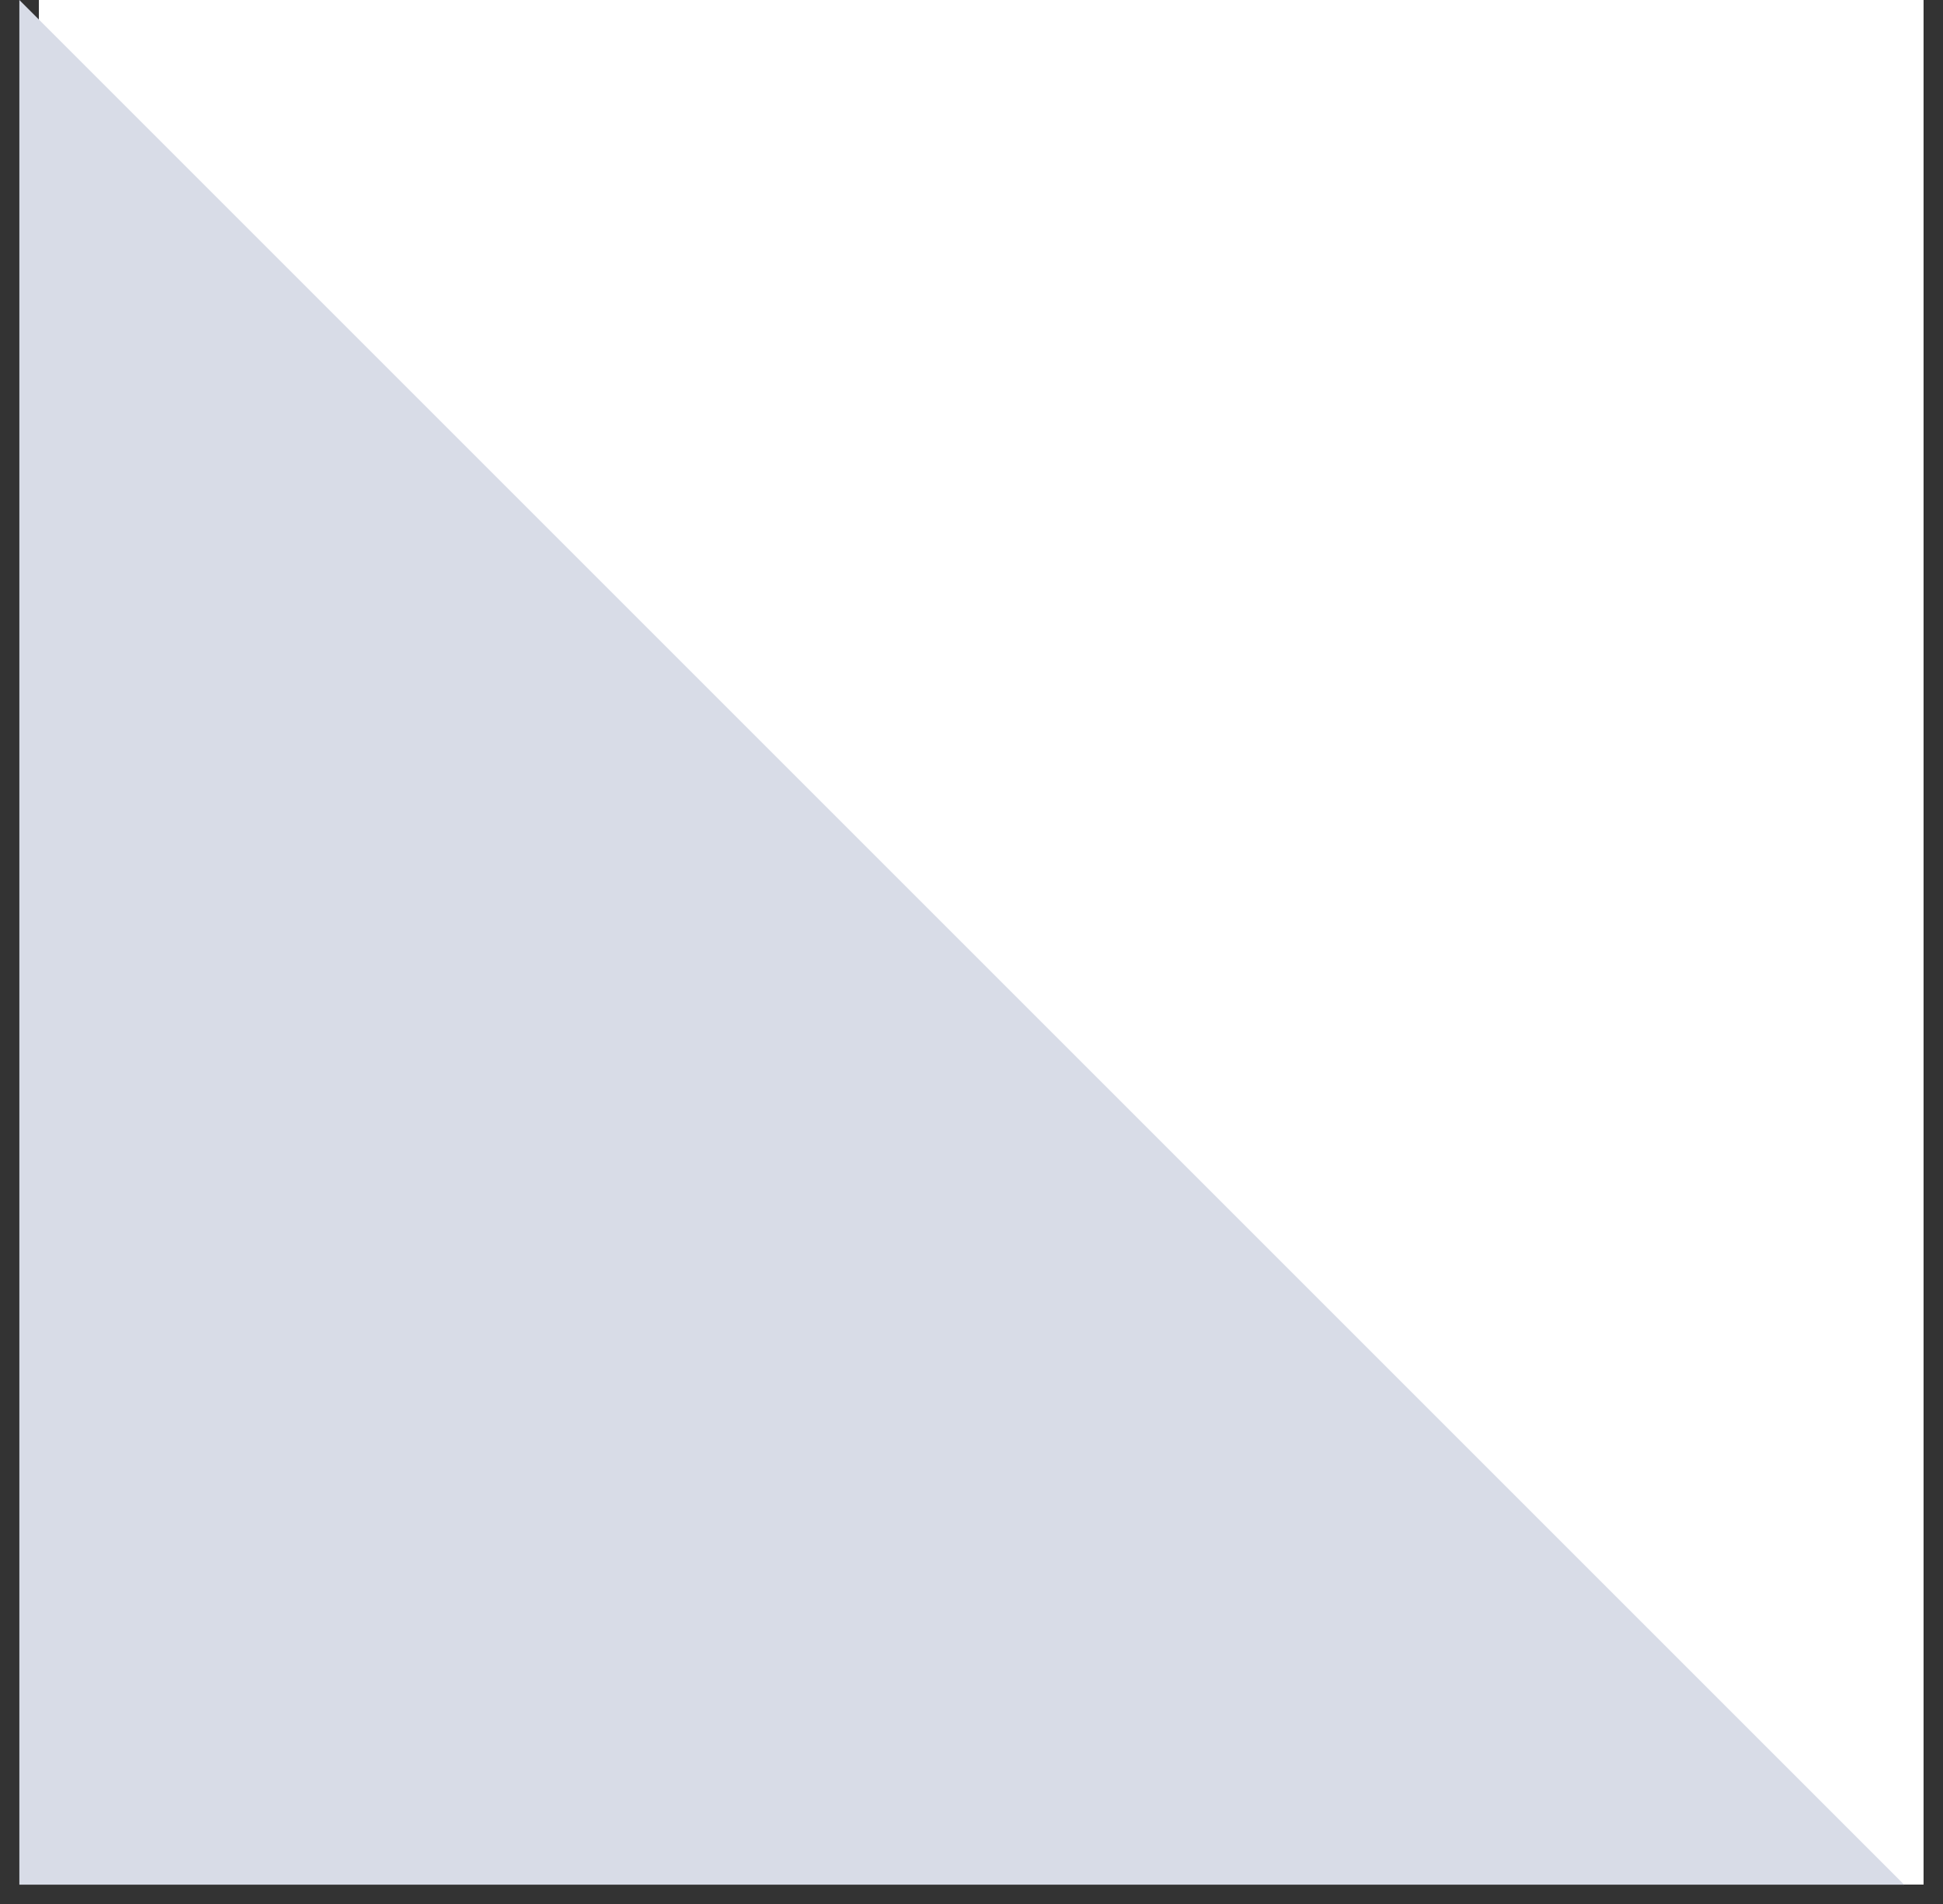 <?xml version="1.0" encoding="UTF-8"?> <svg xmlns="http://www.w3.org/2000/svg" width="50" height="49" viewBox="0 0 50 49" fill="none"><rect x="0" y="0" width="50" height="49" fill="#333333" stroke="none"/><rect x="1" width="48.5" height="48.5" fill="white"></rect><path fill-rule="evenodd" clip-rule="evenodd" d="M0.498 0V48.502H49L0.498 0Z" fill="#D8DCE7"></path></svg> 